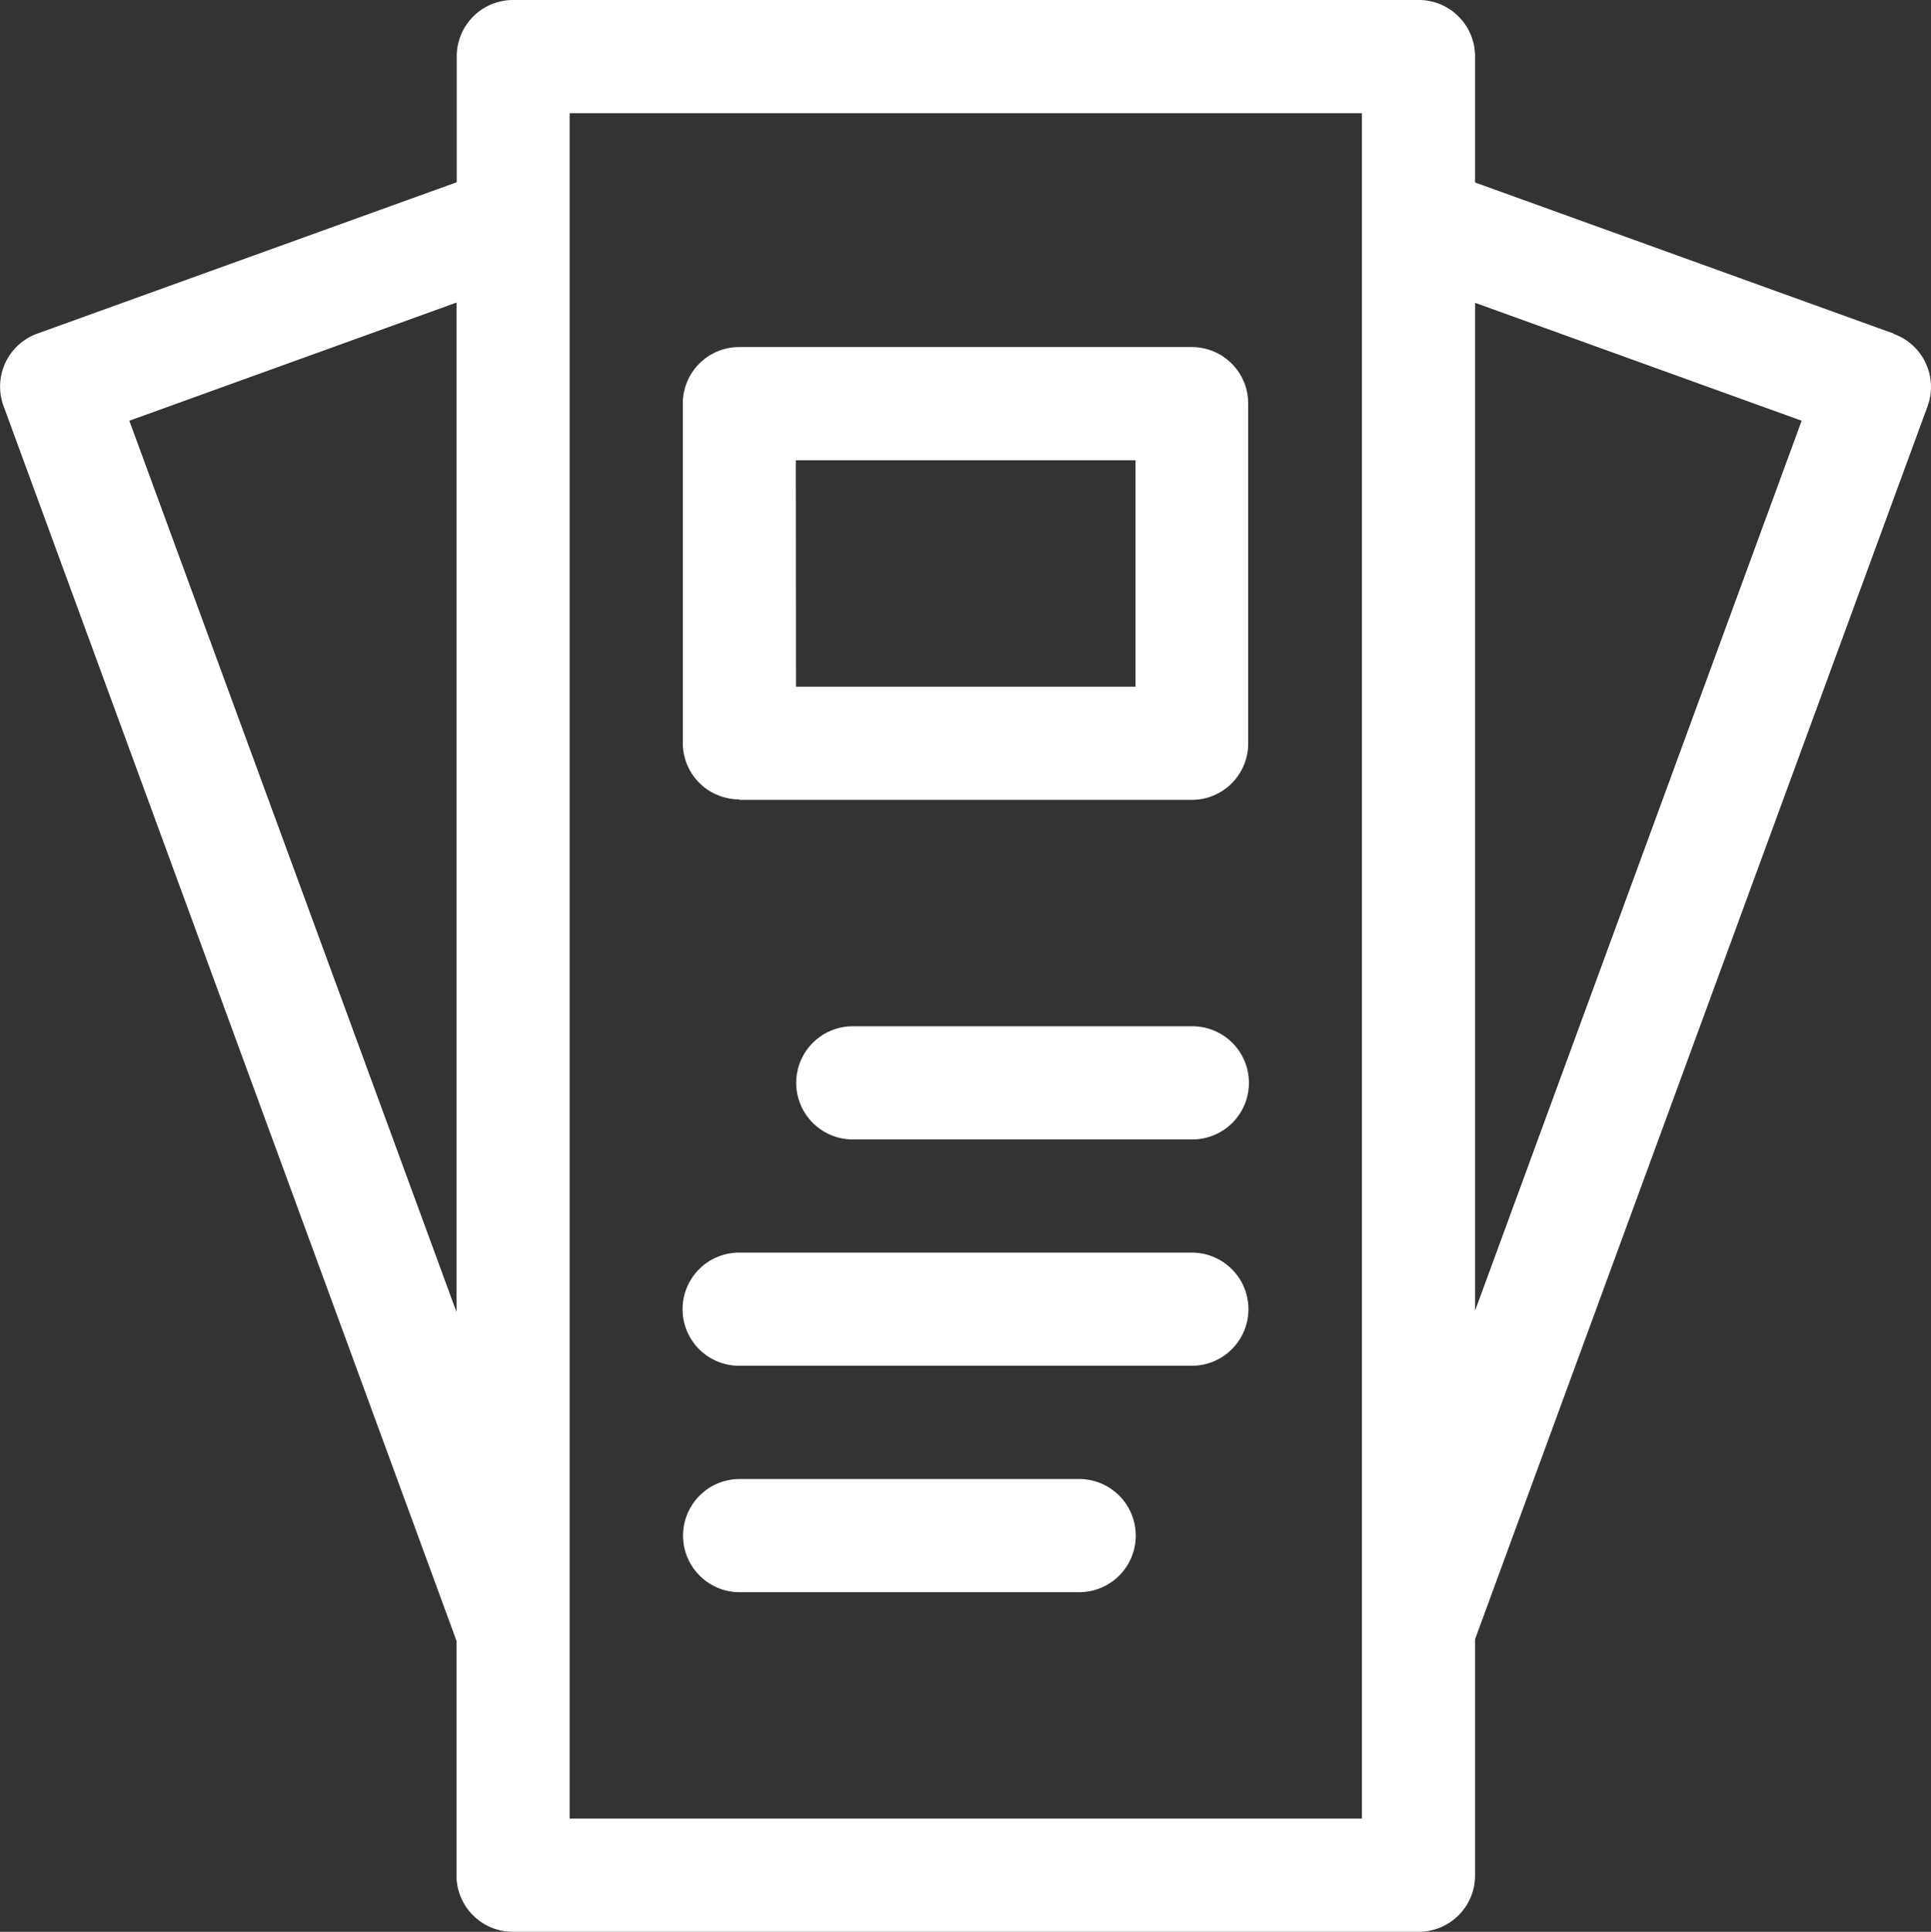 <svg id="Сгруппировать_2280" data-name="Сгруппировать 2280" xmlns="http://www.w3.org/2000/svg" width="23.993" height="24" viewBox="0 0 23.993 24">
  <rect x="0" y="0" width="23.993" height="24" fill="#333333" stroke="none"/>
  <path id="Контур_4033" data-name="Контур 4033" d="M23.6,4.144,18.4,2.267V.7a.7.7,0,0,0-.7-.7H6.447a.7.7,0,0,0-.7.7V2.264L.537,4.144a.7.7,0,0,0-.421.9L5.744,20.385V23.3a.7.7,0,0,0,.7.7H17.7a.7.7,0,0,0,.7-.7V20.365L24.022,5.048a.7.7,0,0,0-.421-.9ZM1.679,5.227,5.744,3.759V16.3ZM16.994,22.594H7.15V1.406h9.844Zm1.406-6.31V3.762l4.058,1.465Z" transform="translate(-0.072)" fill="#fff"/>
  <path id="Контур_4034" data-name="Контур 4034" d="M181.779,97.625H187.4a.7.7,0,0,0,.7-.7V92.7a.7.7,0,0,0-.7-.7h-5.625a.7.7,0,0,0-.7.7v4.219a.7.7,0,0,0,.7.7Zm.7-4.219H186.7v2.813h-4.219Z" transform="translate(-172.591 -87.688)" fill="#fff"/>
  <path id="Контур_4035" data-name="Контур 4035" d="M216,272h-4.219a.7.7,0,1,0,0,1.406H216A.7.7,0,1,0,216,272Z" transform="translate(-201.185 -259.25)" fill="#fff"/>
  <path id="Контур_4036" data-name="Контур 4036" d="M181.779,333.406H187.4a.7.7,0,0,0,0-1.406h-5.625a.7.7,0,0,0,0,1.406Z" transform="translate(-172.591 -316.438)" fill="#fff"/>
  <path id="Контур_4037" data-name="Контур 4037" d="M181.779,393.406H186A.7.7,0,0,0,186,392h-4.219a.7.7,0,0,0,0,1.406Z" transform="translate(-172.591 -373.625)" fill="#fff"/>
</svg>
